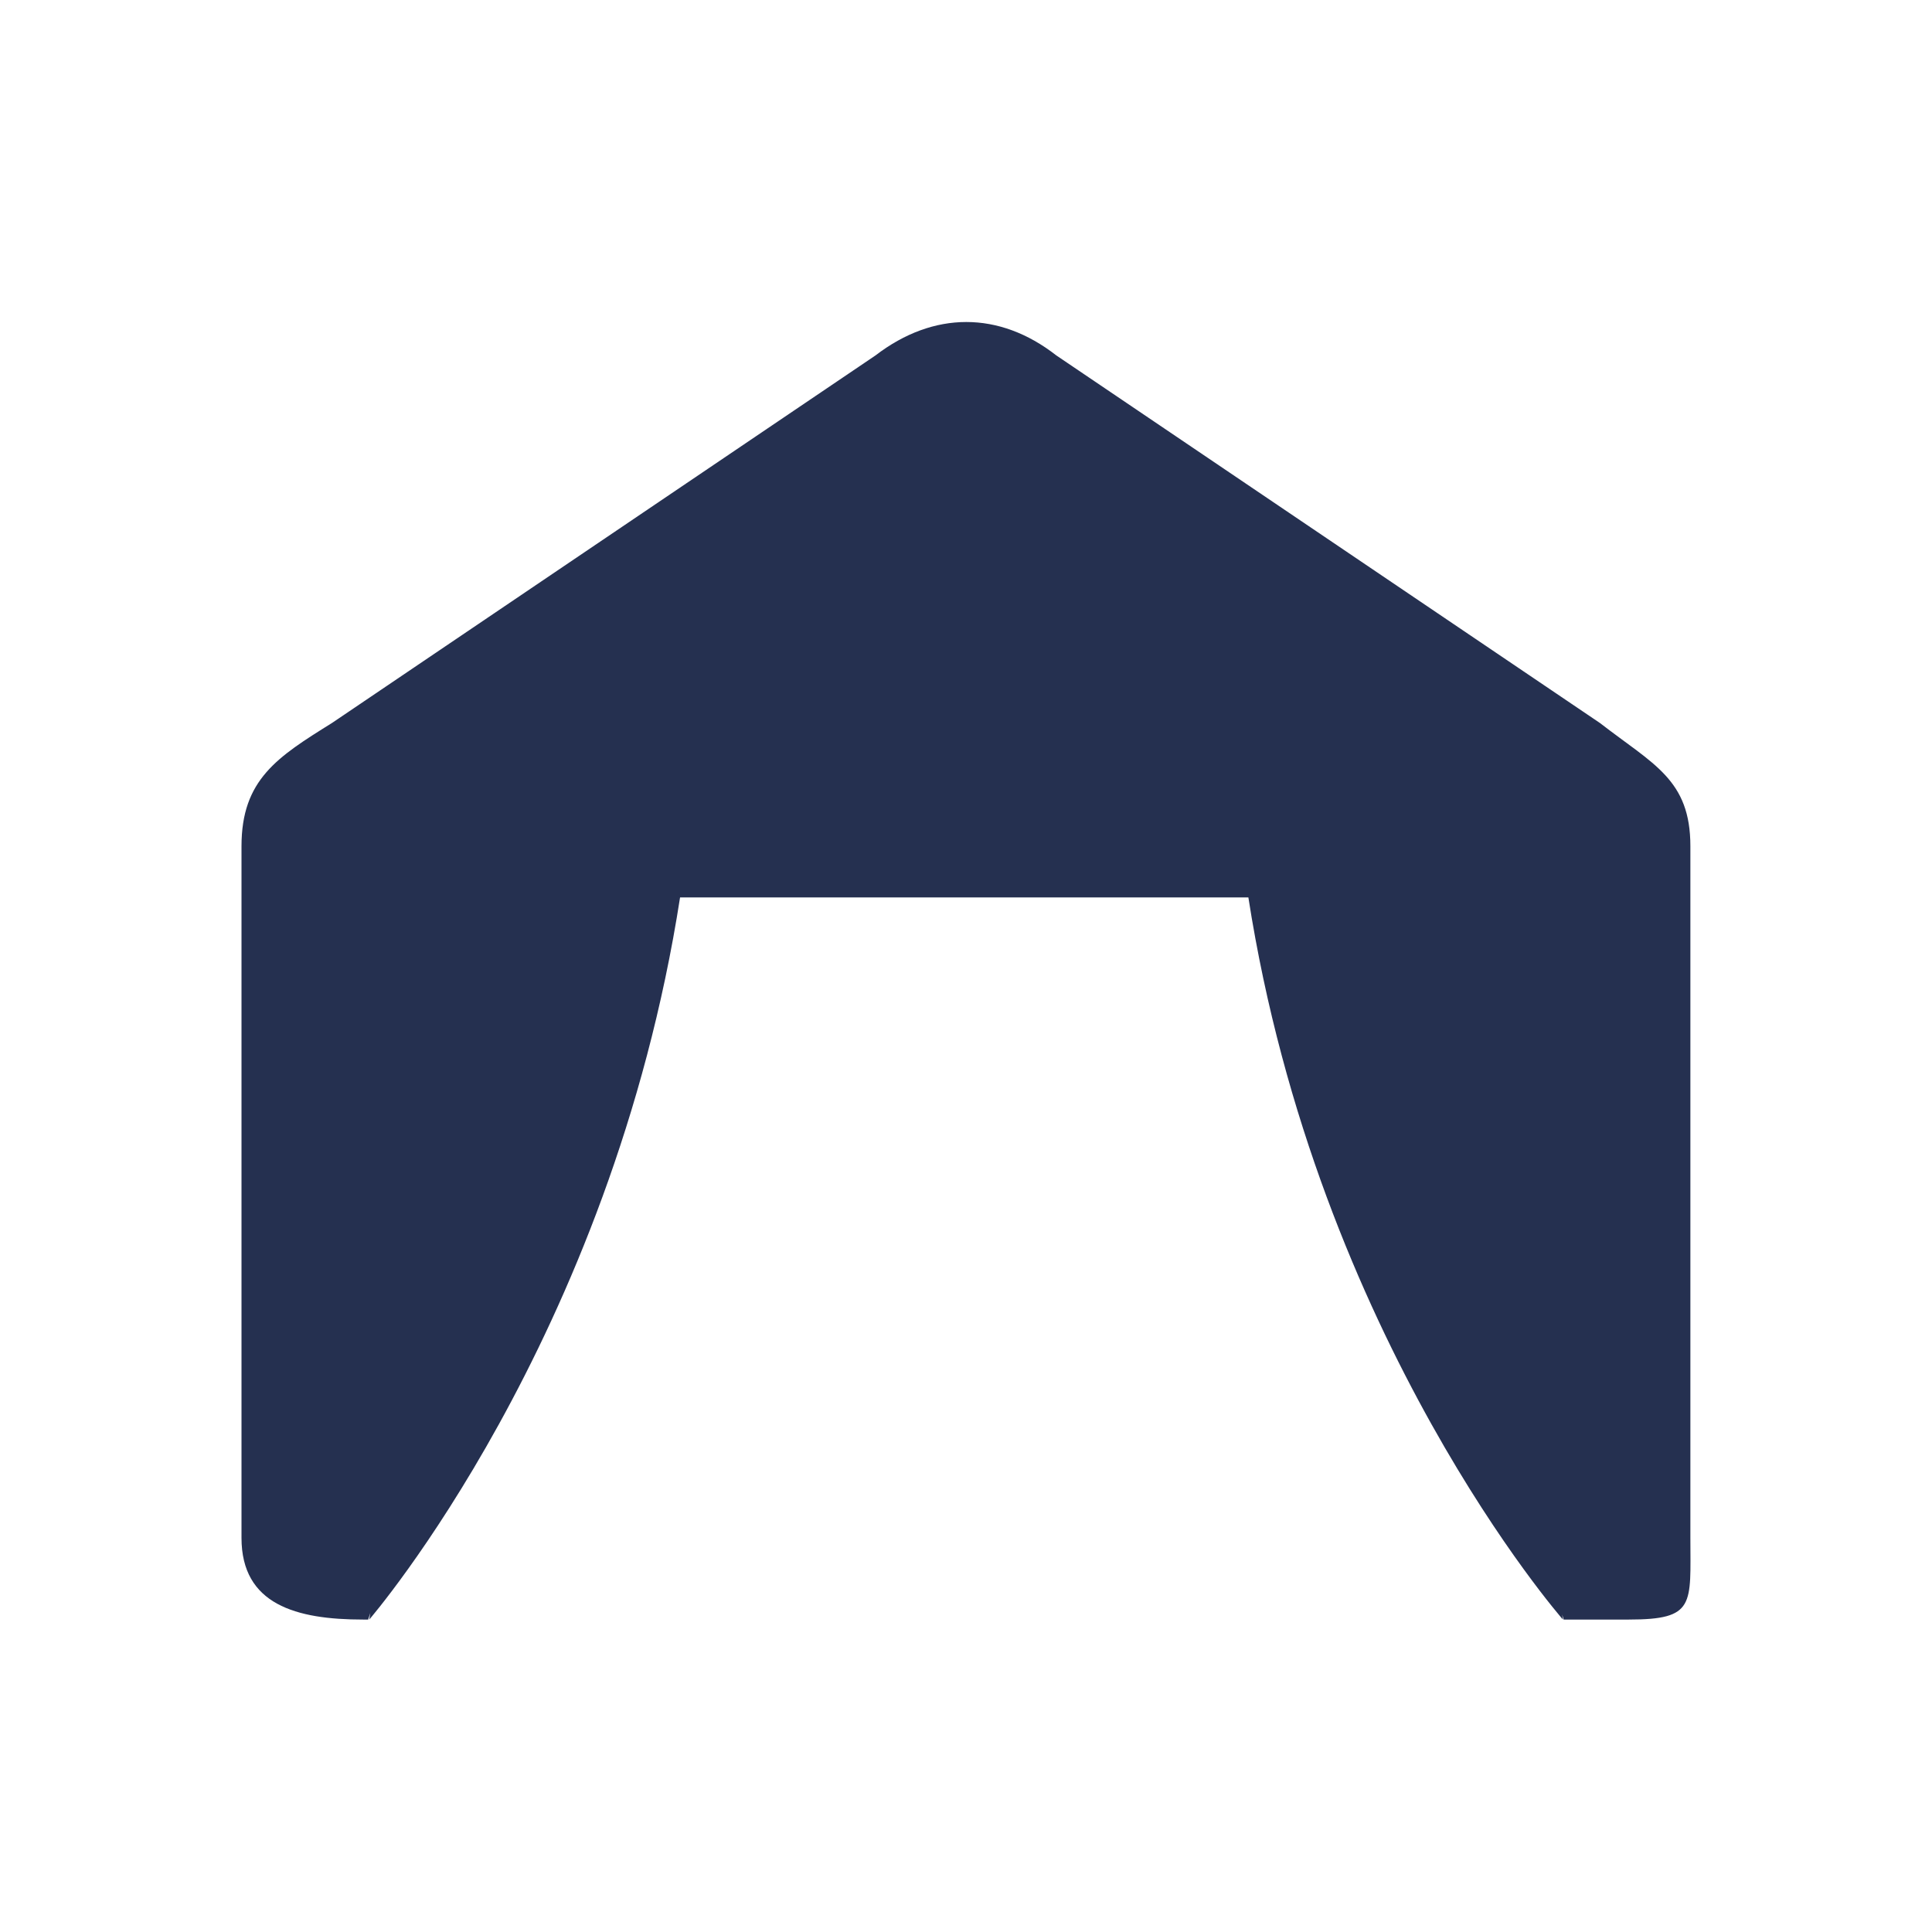 <svg width="32" height="32" viewBox="0 0 32 32" fill="none" xmlns="http://www.w3.org/2000/svg">
<path fill-rule="evenodd" clip-rule="evenodd" d="M27.998 25.472V14.016C27.998 12.912 27.389 12.664 26.501 11.976L17.496 5.887C16.551 5.149 15.463 5.149 14.501 5.887L5.497 11.976C4.595 12.538 4 12.912 4 14.016V25.472C4 26.577 4.907 26.825 6.014 26.825H6.098L6.133 26.717L6.116 26.825C6.116 26.825 10.125 22.187 11.264 14.864H20.677C21.819 22.187 25.887 26.825 25.887 26.825L25.875 26.744L25.9 26.825H26.977C28.086 26.825 27.998 26.577 27.998 25.472Z" fill="#253050"/>
</svg>
